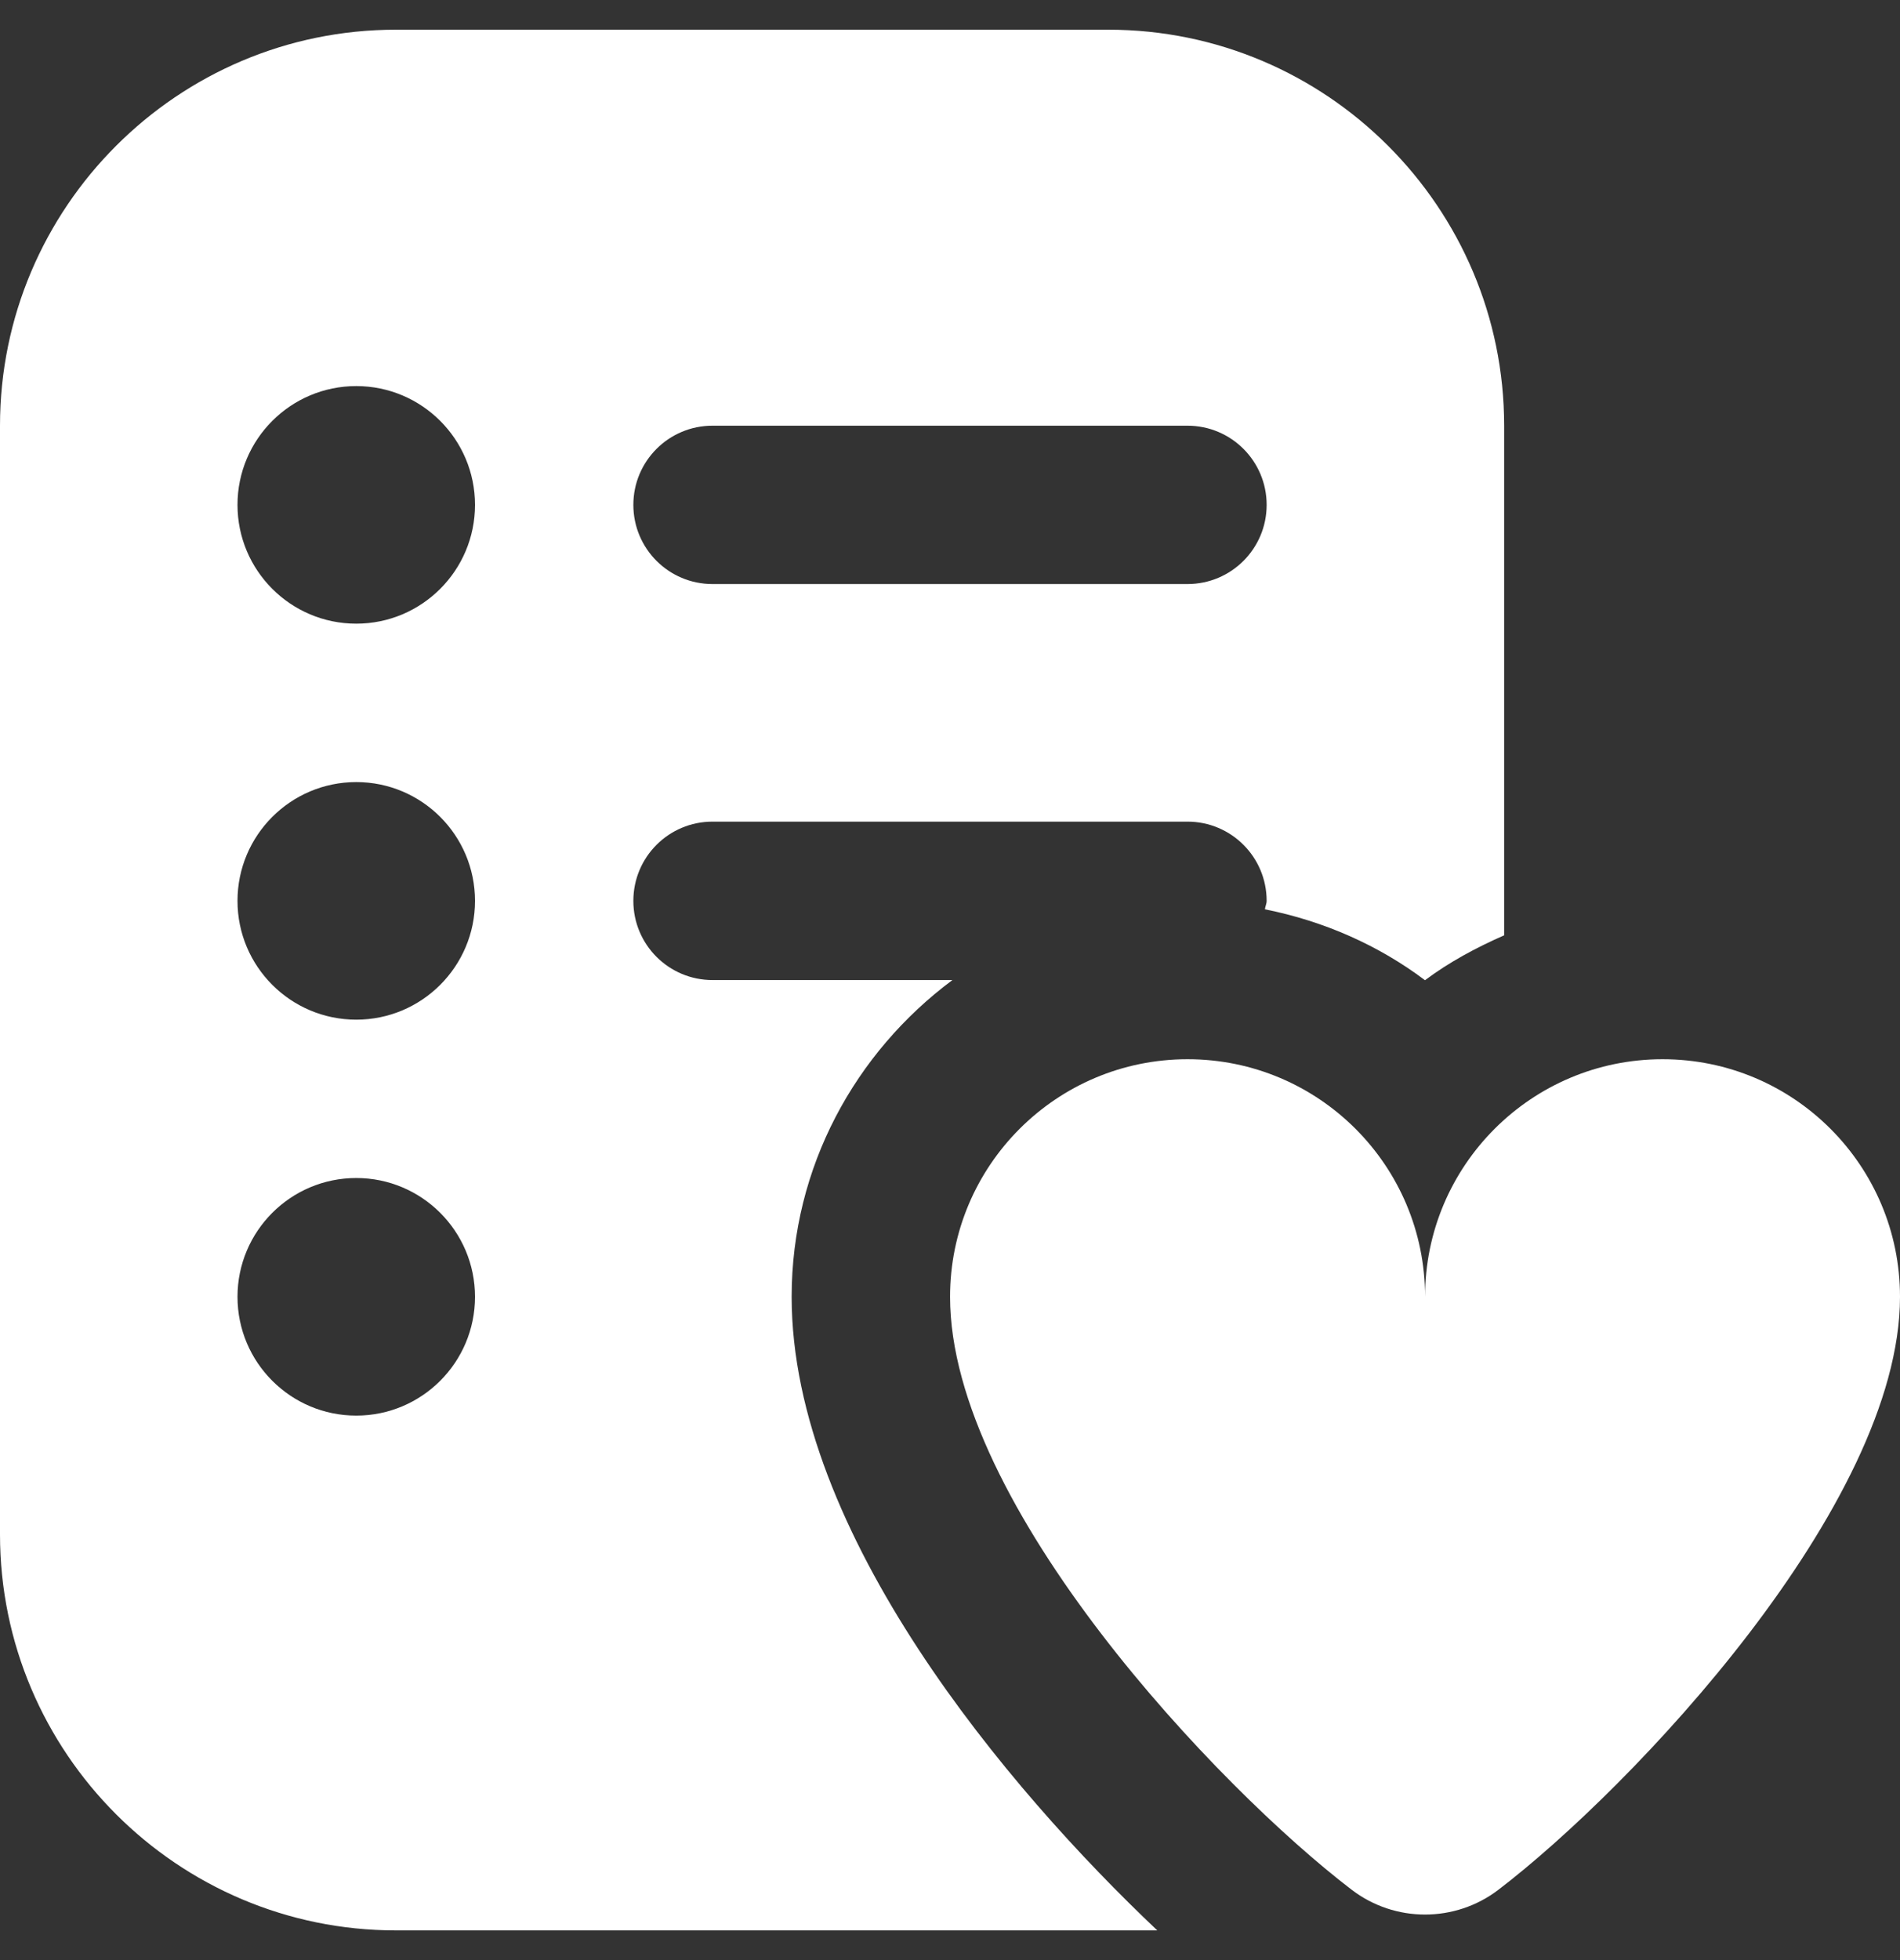 <?xml version="1.0" encoding="UTF-8"?>
<svg xmlns="http://www.w3.org/2000/svg" width="32" height="33" viewBox="0 0 32 33" fill="none">
  <rect x="0" y="0" width="32" height="33" fill="#333333" stroke="none"/>
  <g id="Layer_1" clip-path="url(#clip0_2440_4105)">
    <path id="Vector" d="M32 21.833C32 25.341 27.479 30.104 25.235 31.817C24.507 32.372 23.493 32.372 22.767 31.817C20.521 30.104 16.001 25.341 16.001 21.833C16.001 19.624 17.792 17.833 20.001 17.833C22.211 17.833 24.001 19.624 24.001 21.833C24.001 19.624 25.792 17.833 28.001 17.833C30.211 17.833 32 19.624 32 21.833ZM19.491 32.5H6.667C2.991 32.5 0 29.509 0 25.833V7.167C0 3.491 2.991 0.5 6.667 0.5H18.667C22.343 0.5 25.333 3.491 25.333 7.167V15.747C24.861 15.955 24.408 16.197 24 16.503C23.219 15.915 22.299 15.508 21.304 15.309C21.309 15.26 21.333 15.217 21.333 15.167C21.333 14.429 20.736 13.833 20 13.833H12C11.264 13.833 10.667 14.429 10.667 15.167C10.667 15.904 11.264 16.5 12 16.5H16.041C14.408 17.716 13.333 19.645 13.333 21.833C13.333 25.812 16.973 30.117 19.491 32.5ZM10.667 8.5C10.667 9.237 11.264 9.833 12 9.833H20C20.736 9.833 21.333 9.237 21.333 8.5C21.333 7.763 20.736 7.167 20 7.167H12C11.264 7.167 10.667 7.763 10.667 8.5ZM8 21.833C8 20.729 7.104 19.833 6 19.833C4.896 19.833 4 20.729 4 21.833C4 22.937 4.896 23.833 6 23.833C7.104 23.833 8 22.937 8 21.833ZM8 15.167C8 14.063 7.104 13.167 6 13.167C4.896 13.167 4 14.063 4 15.167C4 16.271 4.896 17.167 6 17.167C7.104 17.167 8 16.271 8 15.167ZM8 8.5C8 7.396 7.104 6.5 6 6.5C4.896 6.5 4 7.396 4 8.5C4 9.604 4.896 10.5 6 10.5C7.104 10.5 8 9.604 8 8.5Z" fill="white"></path>
  </g>
  <defs>
    <clipPath id="clip0_2440_4105">
      <rect width="32" height="32" fill="white" transform="translate(0 0.5)"></rect>
    </clipPath>
  </defs>
</svg>
